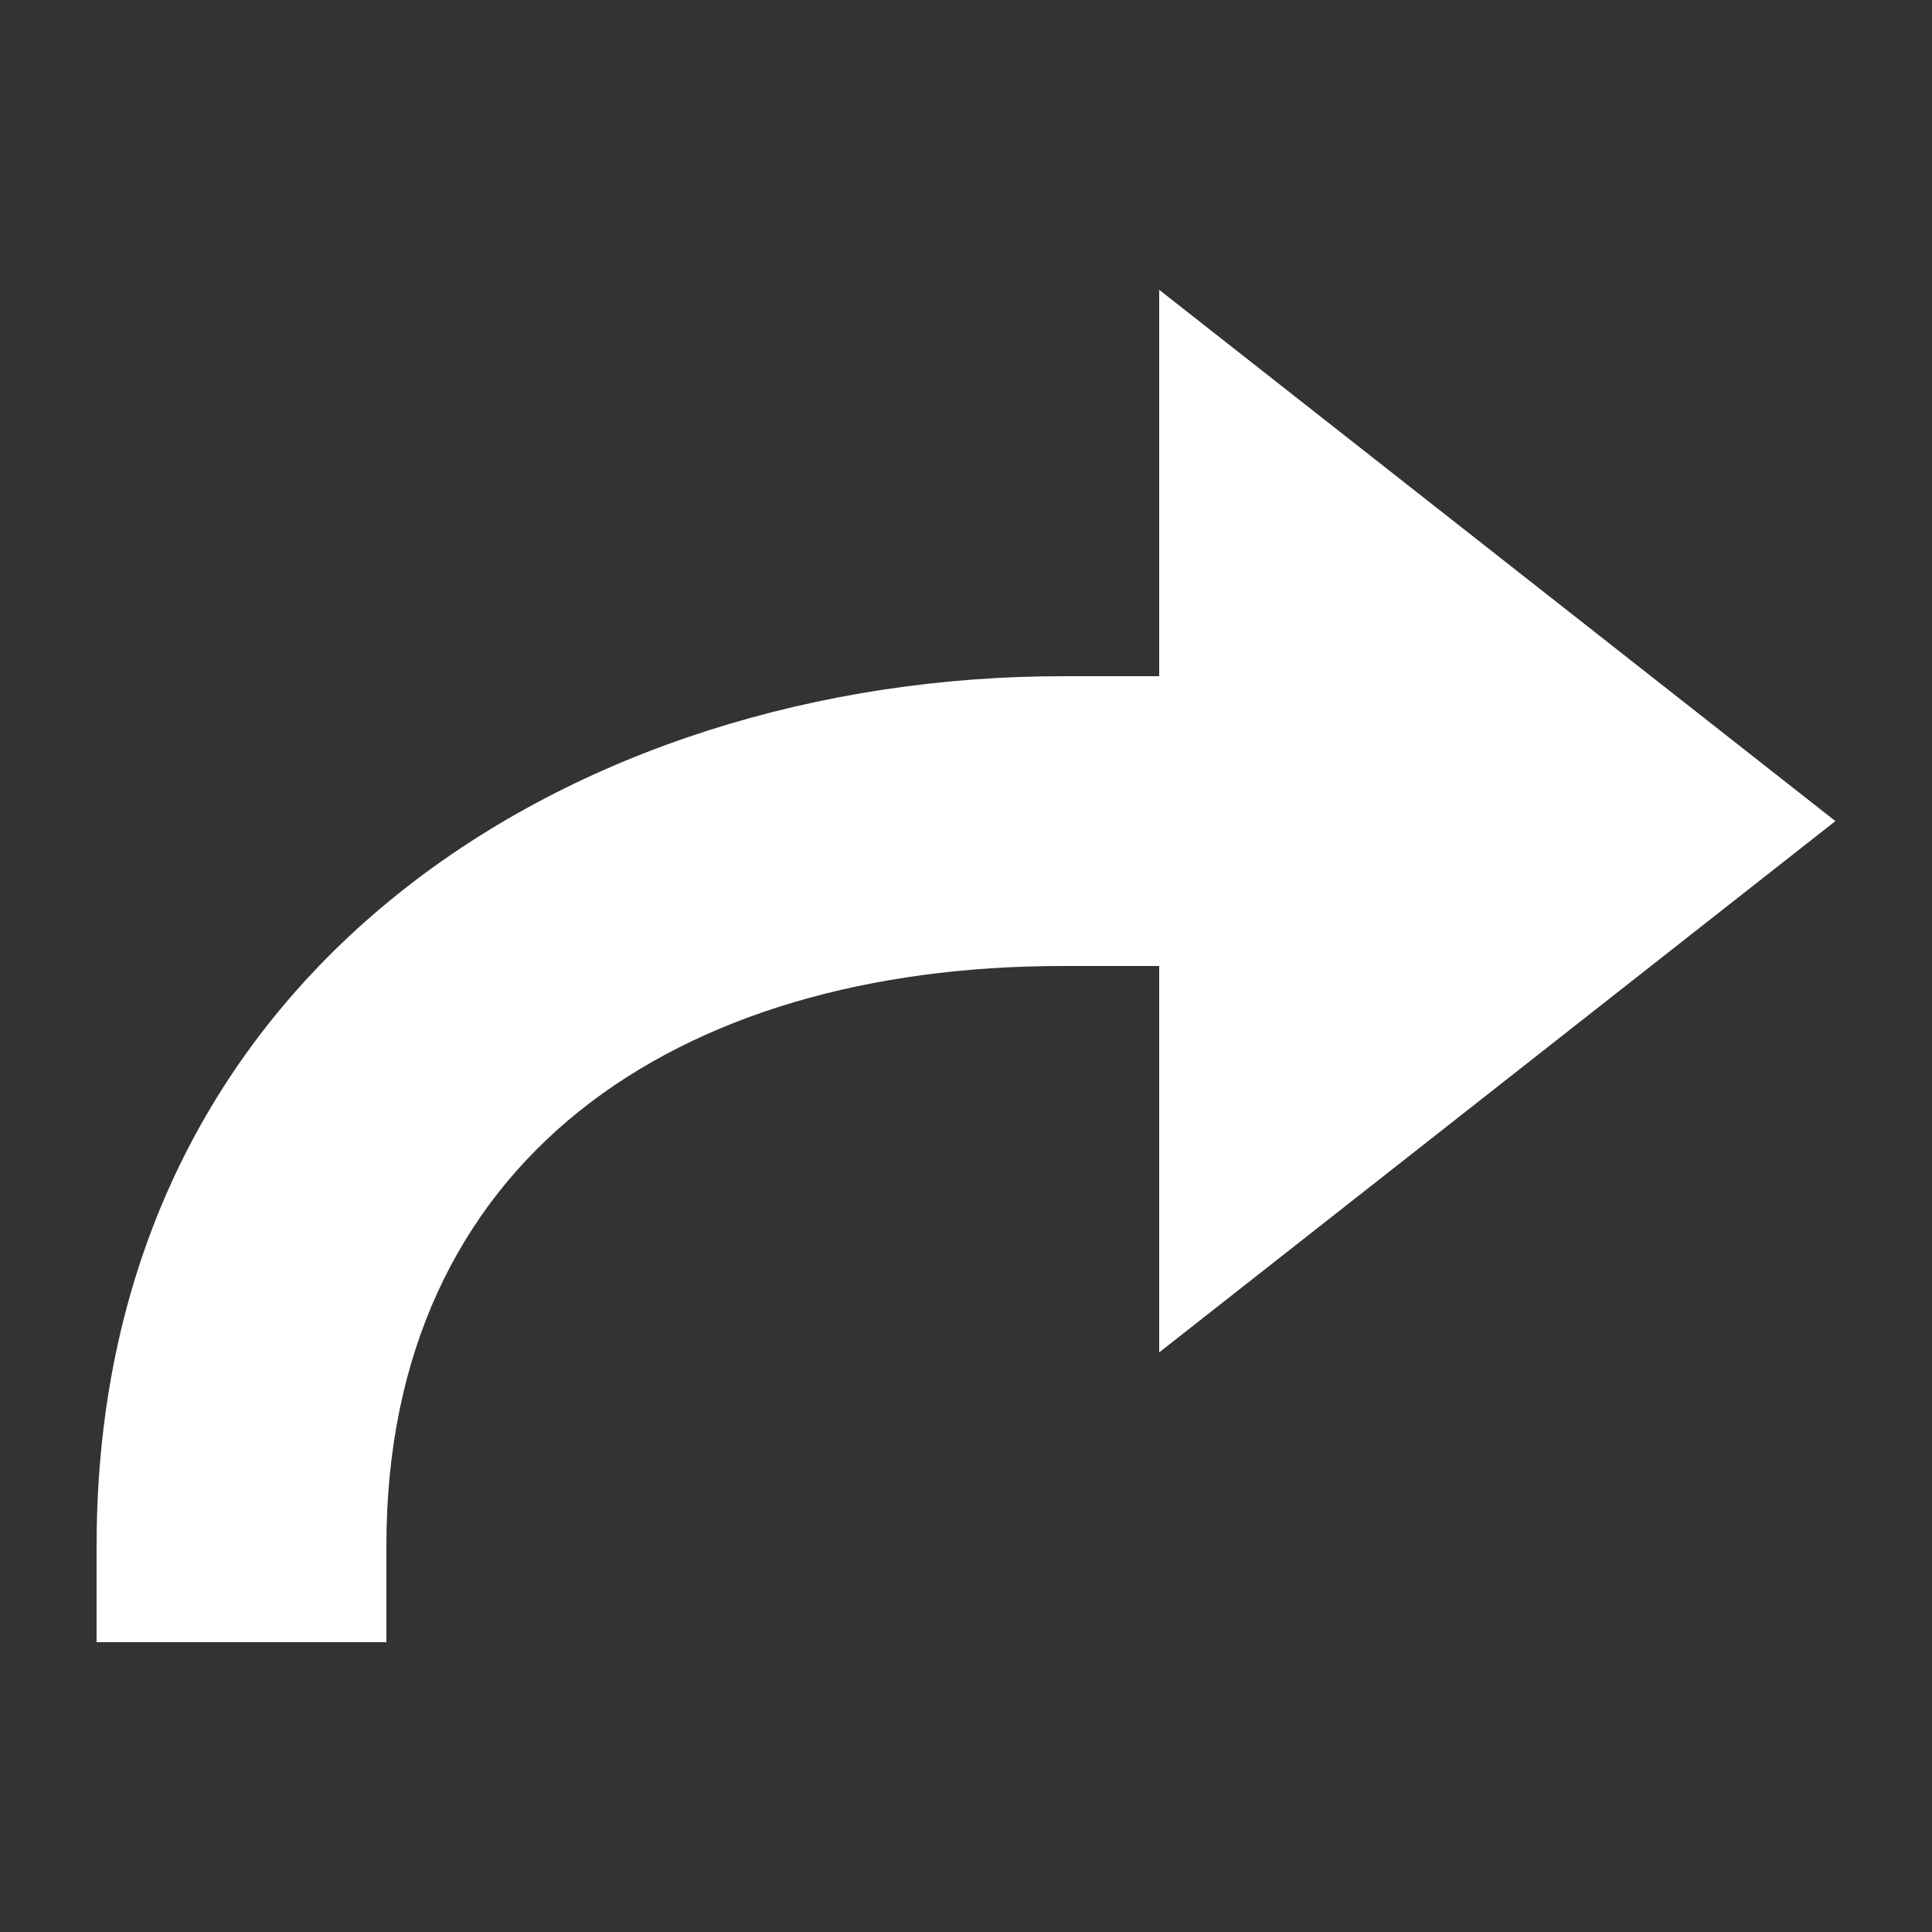 <?xml version="1.0" encoding="UTF-8"?><svg xmlns="http://www.w3.org/2000/svg" width="20" height="20" viewBox="0 0 20 20"><rect x="0" y="0" width="20" height="20" fill="#333333" stroke="none"/><g fill="#fff"><title>undo</title><path d="M19 8.5L12 3v11l7-5.5zM12 7v3h-1c-4 0-7 2-7 6v1H1v-1c0-6 5-9 10-9z"/></g></svg>